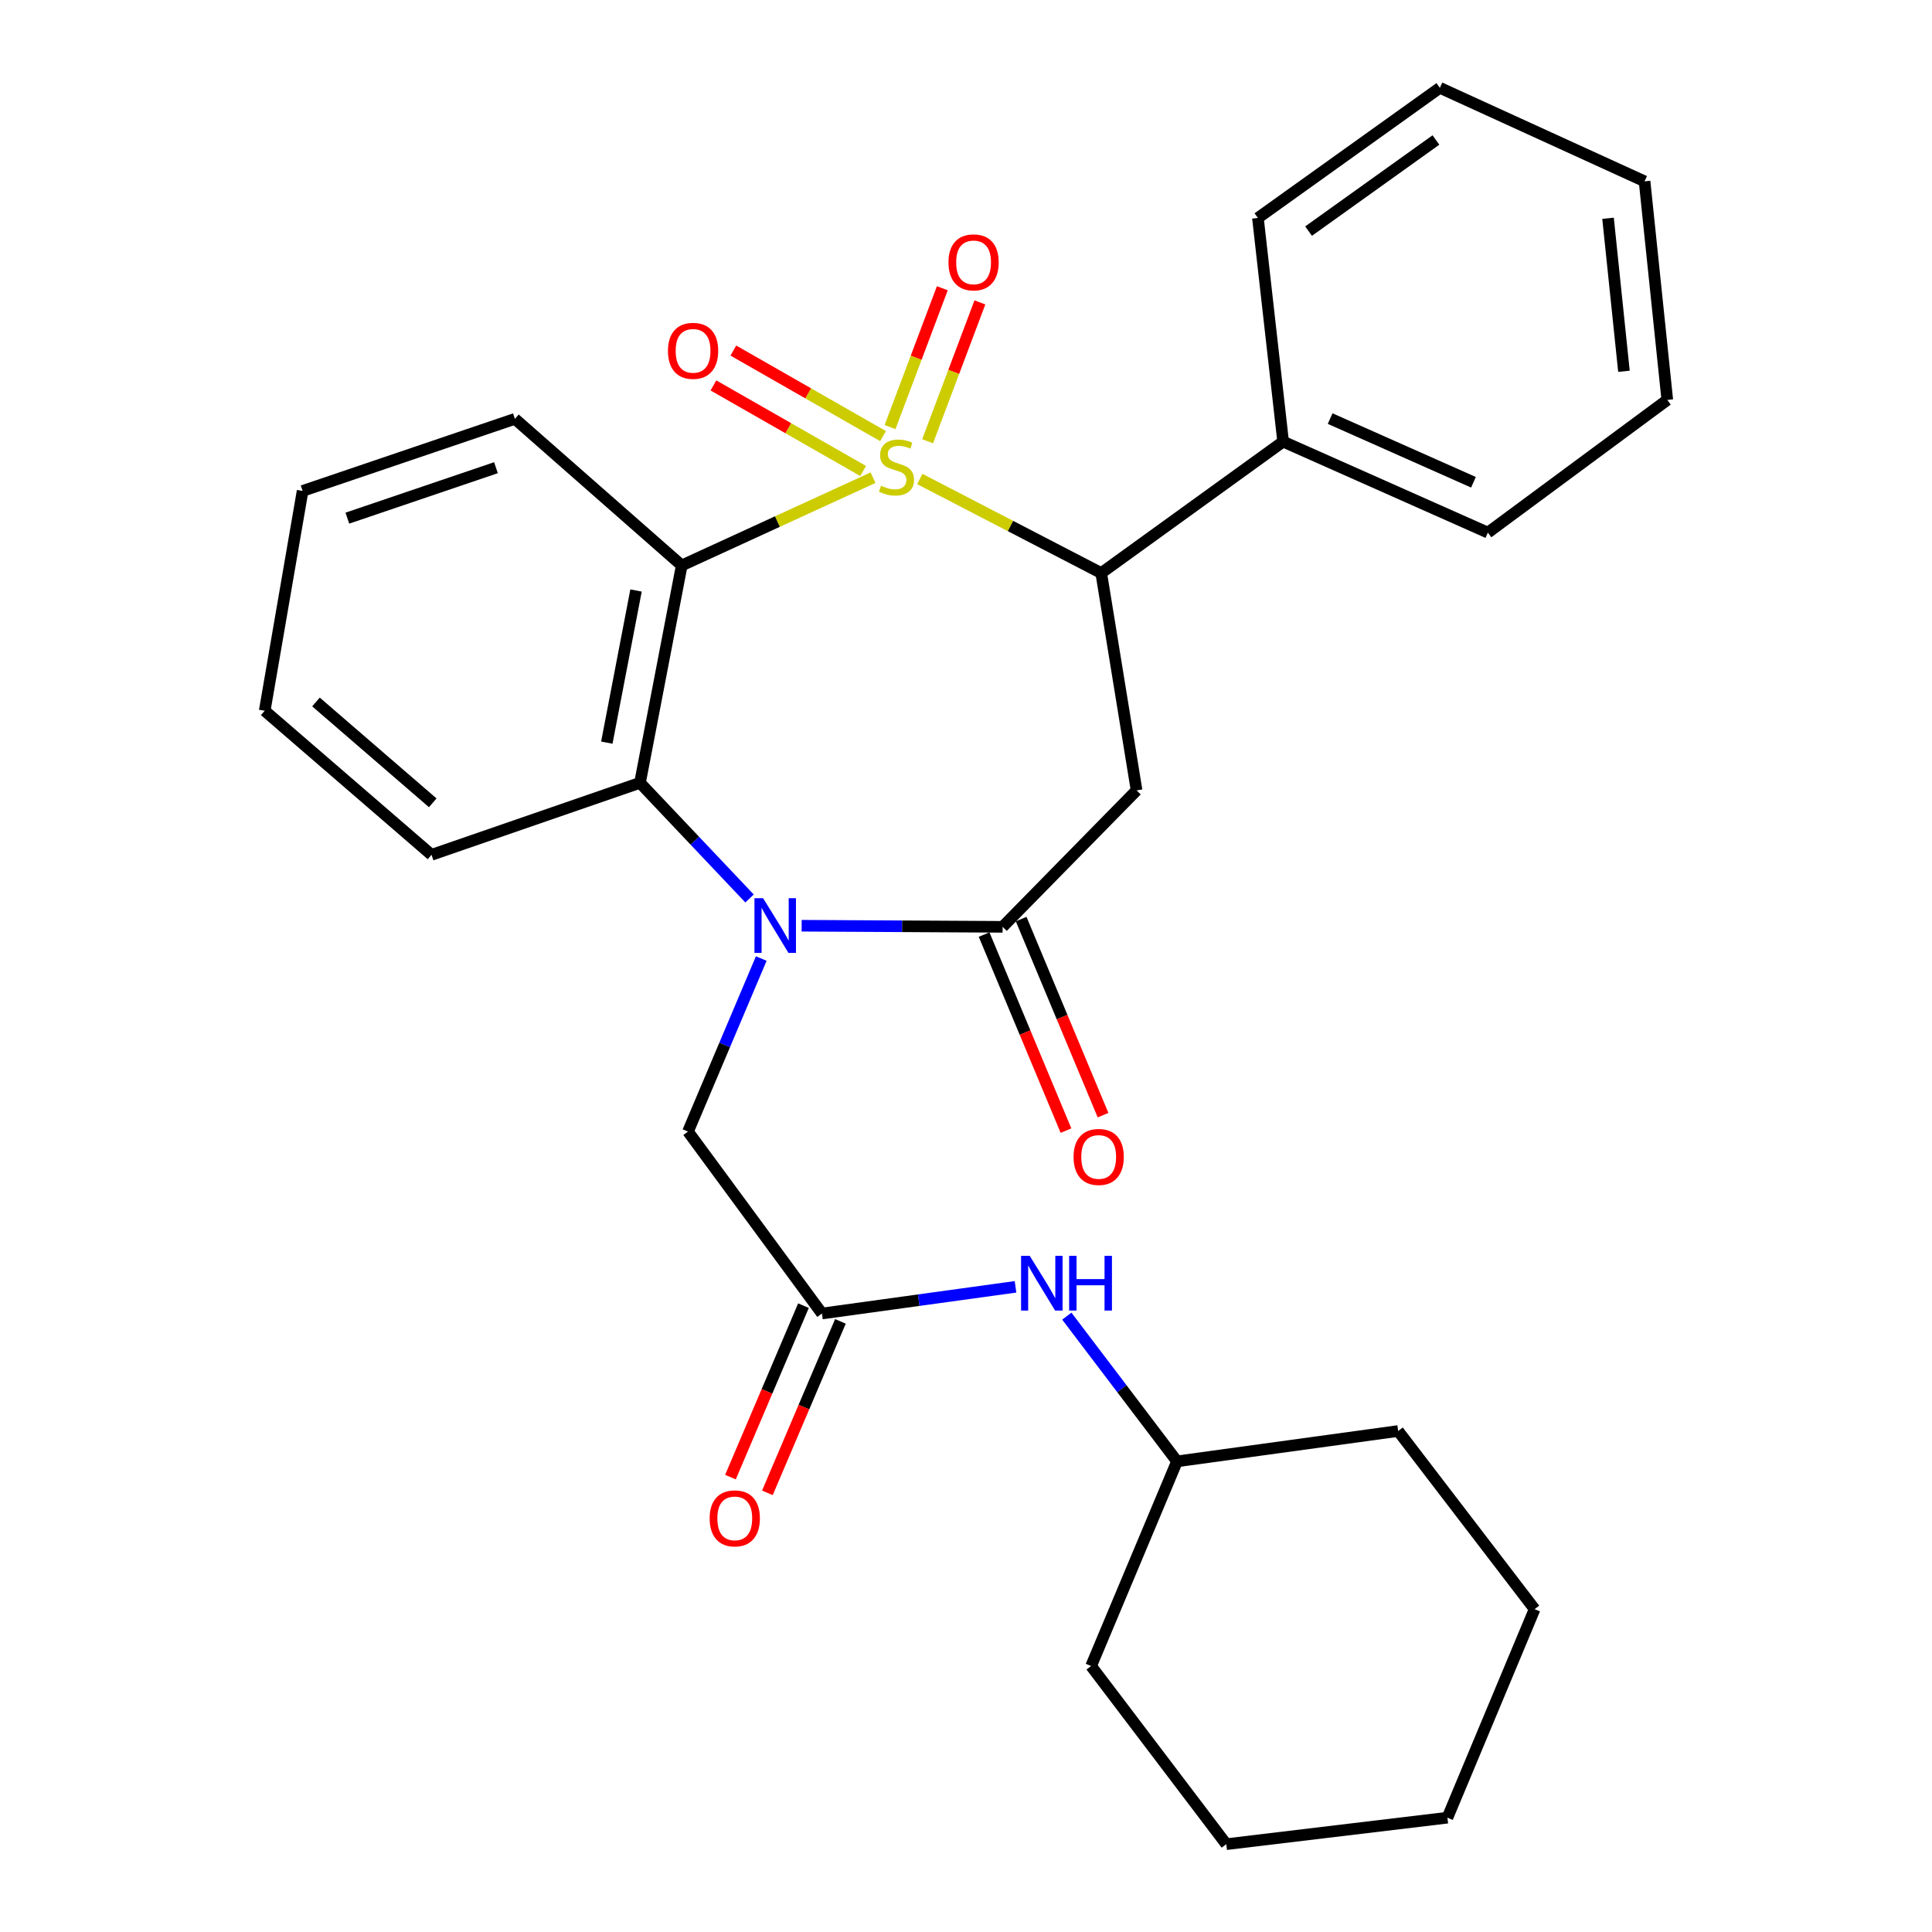 <?xml version='1.0' encoding='iso-8859-1'?>
<svg version='1.1' baseProfile='full'
              xmlns='http://www.w3.org/2000/svg'
                      xmlns:rdkit='http://www.rdkit.org/xml'
                      xmlns:xlink='http://www.w3.org/1999/xlink'
                  xml:space='preserve'
width='1000px' height='1000px' viewBox='0 0 1000 1000'>
<!-- END OF HEADER -->
<rect style='opacity:1.0;fill:#FFFFFF;stroke:none' width='1000' height='1000' x='0' y='0'> </rect>
<path class='bond-0' d='M 451.886,247.245 L 402.373,269.964' style='fill:none;fill-rule:evenodd;stroke:#CCCC00;stroke-width:6px;stroke-linecap:butt;stroke-linejoin:miter;stroke-opacity:1' />
<path class='bond-0' d='M 402.373,269.964 L 352.861,292.684' style='fill:none;fill-rule:evenodd;stroke:#000000;stroke-width:6px;stroke-linecap:butt;stroke-linejoin:miter;stroke-opacity:1' />
<path class='bond-3' d='M 476.087,247.929 L 523.039,272.269' style='fill:none;fill-rule:evenodd;stroke:#CCCC00;stroke-width:6px;stroke-linecap:butt;stroke-linejoin:miter;stroke-opacity:1' />
<path class='bond-3' d='M 523.039,272.269 L 569.99,296.61' style='fill:none;fill-rule:evenodd;stroke:#000000;stroke-width:6px;stroke-linecap:butt;stroke-linejoin:miter;stroke-opacity:1' />
<path class='bond-7' d='M 480.131,228.387 L 493.664,192.453' style='fill:none;fill-rule:evenodd;stroke:#CCCC00;stroke-width:6px;stroke-linecap:butt;stroke-linejoin:miter;stroke-opacity:1' />
<path class='bond-7' d='M 493.664,192.453 L 507.196,156.519' style='fill:none;fill-rule:evenodd;stroke:#FF0000;stroke-width:6px;stroke-linecap:butt;stroke-linejoin:miter;stroke-opacity:1' />
<path class='bond-7' d='M 460.682,221.062 L 474.215,185.129' style='fill:none;fill-rule:evenodd;stroke:#CCCC00;stroke-width:6px;stroke-linecap:butt;stroke-linejoin:miter;stroke-opacity:1' />
<path class='bond-7' d='M 474.215,185.129 L 487.747,149.195' style='fill:none;fill-rule:evenodd;stroke:#FF0000;stroke-width:6px;stroke-linecap:butt;stroke-linejoin:miter;stroke-opacity:1' />
<path class='bond-8' d='M 457.067,225.732 L 418.322,203.591' style='fill:none;fill-rule:evenodd;stroke:#CCCC00;stroke-width:6px;stroke-linecap:butt;stroke-linejoin:miter;stroke-opacity:1' />
<path class='bond-8' d='M 418.322,203.591 L 379.576,181.45' style='fill:none;fill-rule:evenodd;stroke:#FF0000;stroke-width:6px;stroke-linecap:butt;stroke-linejoin:miter;stroke-opacity:1' />
<path class='bond-8' d='M 446.756,243.776 L 408.01,221.635' style='fill:none;fill-rule:evenodd;stroke:#CCCC00;stroke-width:6px;stroke-linecap:butt;stroke-linejoin:miter;stroke-opacity:1' />
<path class='bond-8' d='M 408.01,221.635 L 369.265,199.494' style='fill:none;fill-rule:evenodd;stroke:#FF0000;stroke-width:6px;stroke-linecap:butt;stroke-linejoin:miter;stroke-opacity:1' />
<path class='bond-5' d='M 352.861,292.684 L 331.259,405.186' style='fill:none;fill-rule:evenodd;stroke:#000000;stroke-width:6px;stroke-linecap:butt;stroke-linejoin:miter;stroke-opacity:1' />
<path class='bond-5' d='M 329.211,305.64 L 314.089,384.392' style='fill:none;fill-rule:evenodd;stroke:#000000;stroke-width:6px;stroke-linecap:butt;stroke-linejoin:miter;stroke-opacity:1' />
<path class='bond-14' d='M 352.861,292.684 L 266.51,216.805' style='fill:none;fill-rule:evenodd;stroke:#000000;stroke-width:6px;stroke-linecap:butt;stroke-linejoin:miter;stroke-opacity:1' />
<path class='bond-1' d='M 387.965,465.054 L 359.612,435.12' style='fill:none;fill-rule:evenodd;stroke:#0000FF;stroke-width:6px;stroke-linecap:butt;stroke-linejoin:miter;stroke-opacity:1' />
<path class='bond-1' d='M 359.612,435.12 L 331.259,405.186' style='fill:none;fill-rule:evenodd;stroke:#000000;stroke-width:6px;stroke-linecap:butt;stroke-linejoin:miter;stroke-opacity:1' />
<path class='bond-9' d='M 394.028,496.134 L 375.066,540.913' style='fill:none;fill-rule:evenodd;stroke:#0000FF;stroke-width:6px;stroke-linecap:butt;stroke-linejoin:miter;stroke-opacity:1' />
<path class='bond-9' d='M 375.066,540.913 L 356.105,585.693' style='fill:none;fill-rule:evenodd;stroke:#000000;stroke-width:6px;stroke-linecap:butt;stroke-linejoin:miter;stroke-opacity:1' />
<path class='bond-29' d='M 414.932,479.154 L 466.945,479.44' style='fill:none;fill-rule:evenodd;stroke:#0000FF;stroke-width:6px;stroke-linecap:butt;stroke-linejoin:miter;stroke-opacity:1' />
<path class='bond-29' d='M 466.945,479.44 L 518.958,479.726' style='fill:none;fill-rule:evenodd;stroke:#000000;stroke-width:6px;stroke-linecap:butt;stroke-linejoin:miter;stroke-opacity:1' />
<path class='bond-2' d='M 518.958,479.726 L 588.291,409.1' style='fill:none;fill-rule:evenodd;stroke:#000000;stroke-width:6px;stroke-linecap:butt;stroke-linejoin:miter;stroke-opacity:1' />
<path class='bond-11' d='M 509.37,483.731 L 530.564,534.471' style='fill:none;fill-rule:evenodd;stroke:#000000;stroke-width:6px;stroke-linecap:butt;stroke-linejoin:miter;stroke-opacity:1' />
<path class='bond-11' d='M 530.564,534.471 L 551.758,585.211' style='fill:none;fill-rule:evenodd;stroke:#FF0000;stroke-width:6px;stroke-linecap:butt;stroke-linejoin:miter;stroke-opacity:1' />
<path class='bond-11' d='M 528.547,475.721 L 549.74,526.461' style='fill:none;fill-rule:evenodd;stroke:#000000;stroke-width:6px;stroke-linecap:butt;stroke-linejoin:miter;stroke-opacity:1' />
<path class='bond-11' d='M 549.74,526.461 L 570.934,577.201' style='fill:none;fill-rule:evenodd;stroke:#FF0000;stroke-width:6px;stroke-linecap:butt;stroke-linejoin:miter;stroke-opacity:1' />
<path class='bond-4' d='M 569.99,296.61 L 588.291,409.1' style='fill:none;fill-rule:evenodd;stroke:#000000;stroke-width:6px;stroke-linecap:butt;stroke-linejoin:miter;stroke-opacity:1' />
<path class='bond-12' d='M 569.99,296.61 L 664.146,228.582' style='fill:none;fill-rule:evenodd;stroke:#000000;stroke-width:6px;stroke-linecap:butt;stroke-linejoin:miter;stroke-opacity:1' />
<path class='bond-15' d='M 331.259,405.186 L 223.352,442.456' style='fill:none;fill-rule:evenodd;stroke:#000000;stroke-width:6px;stroke-linecap:butt;stroke-linejoin:miter;stroke-opacity:1' />
<path class='bond-6' d='M 425.437,679.872 L 356.105,585.693' style='fill:none;fill-rule:evenodd;stroke:#000000;stroke-width:6px;stroke-linecap:butt;stroke-linejoin:miter;stroke-opacity:1' />
<path class='bond-10' d='M 425.437,679.872 L 475.535,672.965' style='fill:none;fill-rule:evenodd;stroke:#000000;stroke-width:6px;stroke-linecap:butt;stroke-linejoin:miter;stroke-opacity:1' />
<path class='bond-10' d='M 475.535,672.965 L 525.632,666.058' style='fill:none;fill-rule:evenodd;stroke:#0000FF;stroke-width:6px;stroke-linecap:butt;stroke-linejoin:miter;stroke-opacity:1' />
<path class='bond-13' d='M 415.877,675.8 L 396.979,720.179' style='fill:none;fill-rule:evenodd;stroke:#000000;stroke-width:6px;stroke-linecap:butt;stroke-linejoin:miter;stroke-opacity:1' />
<path class='bond-13' d='M 396.979,720.179 L 378.08,764.557' style='fill:none;fill-rule:evenodd;stroke:#FF0000;stroke-width:6px;stroke-linecap:butt;stroke-linejoin:miter;stroke-opacity:1' />
<path class='bond-13' d='M 434.998,683.943 L 416.099,728.321' style='fill:none;fill-rule:evenodd;stroke:#000000;stroke-width:6px;stroke-linecap:butt;stroke-linejoin:miter;stroke-opacity:1' />
<path class='bond-13' d='M 416.099,728.321 L 397.201,772.699' style='fill:none;fill-rule:evenodd;stroke:#FF0000;stroke-width:6px;stroke-linecap:butt;stroke-linejoin:miter;stroke-opacity:1' />
<path class='bond-16' d='M 552.186,681.235 L 580.704,718.816' style='fill:none;fill-rule:evenodd;stroke:#0000FF;stroke-width:6px;stroke-linecap:butt;stroke-linejoin:miter;stroke-opacity:1' />
<path class='bond-16' d='M 580.704,718.816 L 609.223,756.397' style='fill:none;fill-rule:evenodd;stroke:#000000;stroke-width:6px;stroke-linecap:butt;stroke-linejoin:miter;stroke-opacity:1' />
<path class='bond-17' d='M 664.146,228.582 L 770.113,275.677' style='fill:none;fill-rule:evenodd;stroke:#000000;stroke-width:6px;stroke-linecap:butt;stroke-linejoin:miter;stroke-opacity:1' />
<path class='bond-17' d='M 688.482,216.655 L 762.659,249.622' style='fill:none;fill-rule:evenodd;stroke:#000000;stroke-width:6px;stroke-linecap:butt;stroke-linejoin:miter;stroke-opacity:1' />
<path class='bond-18' d='M 664.146,228.582 L 651.1,112.824' style='fill:none;fill-rule:evenodd;stroke:#000000;stroke-width:6px;stroke-linecap:butt;stroke-linejoin:miter;stroke-opacity:1' />
<path class='bond-21' d='M 266.51,216.805 L 156.629,254.11' style='fill:none;fill-rule:evenodd;stroke:#000000;stroke-width:6px;stroke-linecap:butt;stroke-linejoin:miter;stroke-opacity:1' />
<path class='bond-21' d='M 256.709,242.08 L 179.792,268.193' style='fill:none;fill-rule:evenodd;stroke:#000000;stroke-width:6px;stroke-linecap:butt;stroke-linejoin:miter;stroke-opacity:1' />
<path class='bond-30' d='M 223.352,442.456 L 137.013,367.882' style='fill:none;fill-rule:evenodd;stroke:#000000;stroke-width:6px;stroke-linecap:butt;stroke-linejoin:miter;stroke-opacity:1' />
<path class='bond-30' d='M 223.986,415.542 L 163.548,363.34' style='fill:none;fill-rule:evenodd;stroke:#000000;stroke-width:6px;stroke-linecap:butt;stroke-linejoin:miter;stroke-opacity:1' />
<path class='bond-19' d='M 609.223,756.397 L 564.76,862.329' style='fill:none;fill-rule:evenodd;stroke:#000000;stroke-width:6px;stroke-linecap:butt;stroke-linejoin:miter;stroke-opacity:1' />
<path class='bond-20' d='M 609.223,756.397 L 723.688,740.683' style='fill:none;fill-rule:evenodd;stroke:#000000;stroke-width:6px;stroke-linecap:butt;stroke-linejoin:miter;stroke-opacity:1' />
<path class='bond-23' d='M 770.113,275.677 L 862.987,207.003' style='fill:none;fill-rule:evenodd;stroke:#000000;stroke-width:6px;stroke-linecap:butt;stroke-linejoin:miter;stroke-opacity:1' />
<path class='bond-24' d='M 651.1,112.824 L 745.267,45.455' style='fill:none;fill-rule:evenodd;stroke:#000000;stroke-width:6px;stroke-linecap:butt;stroke-linejoin:miter;stroke-opacity:1' />
<path class='bond-24' d='M 677.317,119.621 L 743.234,72.462' style='fill:none;fill-rule:evenodd;stroke:#000000;stroke-width:6px;stroke-linecap:butt;stroke-linejoin:miter;stroke-opacity:1' />
<path class='bond-26' d='M 564.76,862.329 L 634.728,954.545' style='fill:none;fill-rule:evenodd;stroke:#000000;stroke-width:6px;stroke-linecap:butt;stroke-linejoin:miter;stroke-opacity:1' />
<path class='bond-25' d='M 723.688,740.683 L 794.313,832.899' style='fill:none;fill-rule:evenodd;stroke:#000000;stroke-width:6px;stroke-linecap:butt;stroke-linejoin:miter;stroke-opacity:1' />
<path class='bond-22' d='M 156.629,254.11 L 137.013,367.882' style='fill:none;fill-rule:evenodd;stroke:#000000;stroke-width:6px;stroke-linecap:butt;stroke-linejoin:miter;stroke-opacity:1' />
<path class='bond-31' d='M 862.987,207.003 L 851.222,93.854' style='fill:none;fill-rule:evenodd;stroke:#000000;stroke-width:6px;stroke-linecap:butt;stroke-linejoin:miter;stroke-opacity:1' />
<path class='bond-31' d='M 840.552,192.18 L 832.316,112.976' style='fill:none;fill-rule:evenodd;stroke:#000000;stroke-width:6px;stroke-linecap:butt;stroke-linejoin:miter;stroke-opacity:1' />
<path class='bond-27' d='M 745.267,45.455 L 851.222,93.854' style='fill:none;fill-rule:evenodd;stroke:#000000;stroke-width:6px;stroke-linecap:butt;stroke-linejoin:miter;stroke-opacity:1' />
<path class='bond-28' d='M 794.313,832.899 L 749.181,940.829' style='fill:none;fill-rule:evenodd;stroke:#000000;stroke-width:6px;stroke-linecap:butt;stroke-linejoin:miter;stroke-opacity:1' />
<path class='bond-32' d='M 634.728,954.545 L 749.181,940.829' style='fill:none;fill-rule:evenodd;stroke:#000000;stroke-width:6px;stroke-linecap:butt;stroke-linejoin:miter;stroke-opacity:1' />
<path  class='atom-0' d='M 456.023 251.395
Q 456.343 251.515, 457.663 252.075
Q 458.983 252.635, 460.423 252.995
Q 461.903 253.315, 463.343 253.315
Q 466.023 253.315, 467.583 252.035
Q 469.143 250.715, 469.143 248.435
Q 469.143 246.875, 468.343 245.915
Q 467.583 244.955, 466.383 244.435
Q 465.183 243.915, 463.183 243.315
Q 460.663 242.555, 459.143 241.835
Q 457.663 241.115, 456.583 239.595
Q 455.543 238.075, 455.543 235.515
Q 455.543 231.955, 457.943 229.755
Q 460.383 227.555, 465.183 227.555
Q 468.463 227.555, 472.183 229.115
L 471.263 232.195
Q 467.863 230.795, 465.303 230.795
Q 462.543 230.795, 461.023 231.955
Q 459.503 233.075, 459.543 235.035
Q 459.543 236.555, 460.303 237.475
Q 461.103 238.395, 462.223 238.915
Q 463.383 239.435, 465.303 240.035
Q 467.863 240.835, 469.383 241.635
Q 470.903 242.435, 471.983 244.075
Q 473.103 245.675, 473.103 248.435
Q 473.103 252.355, 470.463 254.475
Q 467.863 256.555, 463.503 256.555
Q 460.983 256.555, 459.063 255.995
Q 457.183 255.475, 454.943 254.555
L 456.023 251.395
' fill='#CCCC00'/>
<path  class='atom-2' d='M 394.989 464.919
L 404.269 479.919
Q 405.189 481.399, 406.669 484.079
Q 408.149 486.759, 408.229 486.919
L 408.229 464.919
L 411.989 464.919
L 411.989 493.239
L 408.109 493.239
L 398.149 476.839
Q 396.989 474.919, 395.749 472.719
Q 394.549 470.519, 394.189 469.839
L 394.189 493.239
L 390.509 493.239
L 390.509 464.919
L 394.989 464.919
' fill='#0000FF'/>
<path  class='atom-8' d='M 490.926 135.799
Q 490.926 128.999, 494.286 125.199
Q 497.646 121.399, 503.926 121.399
Q 510.206 121.399, 513.566 125.199
Q 516.926 128.999, 516.926 135.799
Q 516.926 142.679, 513.526 146.599
Q 510.126 150.479, 503.926 150.479
Q 497.686 150.479, 494.286 146.599
Q 490.926 142.719, 490.926 135.799
M 503.926 147.279
Q 508.246 147.279, 510.566 144.399
Q 512.926 141.479, 512.926 135.799
Q 512.926 130.239, 510.566 127.439
Q 508.246 124.599, 503.926 124.599
Q 499.606 124.599, 497.246 127.399
Q 494.926 130.199, 494.926 135.799
Q 494.926 141.519, 497.246 144.399
Q 499.606 147.279, 503.926 147.279
' fill='#FF0000'/>
<path  class='atom-9' d='M 345.737 181.59
Q 345.737 174.79, 349.097 170.99
Q 352.457 167.19, 358.737 167.19
Q 365.017 167.19, 368.377 170.99
Q 371.737 174.79, 371.737 181.59
Q 371.737 188.47, 368.337 192.39
Q 364.937 196.27, 358.737 196.27
Q 352.497 196.27, 349.097 192.39
Q 345.737 188.51, 345.737 181.59
M 358.737 193.07
Q 363.057 193.07, 365.377 190.19
Q 367.737 187.27, 367.737 181.59
Q 367.737 176.03, 365.377 173.23
Q 363.057 170.39, 358.737 170.39
Q 354.417 170.39, 352.057 173.19
Q 349.737 175.99, 349.737 181.59
Q 349.737 187.31, 352.057 190.19
Q 354.417 193.07, 358.737 193.07
' fill='#FF0000'/>
<path  class='atom-11' d='M 532.984 650.021
L 542.264 665.021
Q 543.184 666.501, 544.664 669.181
Q 546.144 671.861, 546.224 672.021
L 546.224 650.021
L 549.984 650.021
L 549.984 678.341
L 546.104 678.341
L 536.144 661.941
Q 534.984 660.021, 533.744 657.821
Q 532.544 655.621, 532.184 654.941
L 532.184 678.341
L 528.504 678.341
L 528.504 650.021
L 532.984 650.021
' fill='#0000FF'/>
<path  class='atom-11' d='M 553.384 650.021
L 557.224 650.021
L 557.224 662.061
L 571.704 662.061
L 571.704 650.021
L 575.544 650.021
L 575.544 678.341
L 571.704 678.341
L 571.704 665.261
L 557.224 665.261
L 557.224 678.341
L 553.384 678.341
L 553.384 650.021
' fill='#0000FF'/>
<path  class='atom-12' d='M 555.674 598.831
Q 555.674 592.031, 559.034 588.231
Q 562.394 584.431, 568.674 584.431
Q 574.954 584.431, 578.314 588.231
Q 581.674 592.031, 581.674 598.831
Q 581.674 605.711, 578.274 609.631
Q 574.874 613.511, 568.674 613.511
Q 562.434 613.511, 559.034 609.631
Q 555.674 605.751, 555.674 598.831
M 568.674 610.311
Q 572.994 610.311, 575.314 607.431
Q 577.674 604.511, 577.674 598.831
Q 577.674 593.271, 575.314 590.471
Q 572.994 587.631, 568.674 587.631
Q 564.354 587.631, 561.994 590.431
Q 559.674 593.231, 559.674 598.831
Q 559.674 604.551, 561.994 607.431
Q 564.354 610.311, 568.674 610.311
' fill='#FF0000'/>
<path  class='atom-14' d='M 367.317 785.907
Q 367.317 779.107, 370.677 775.307
Q 374.037 771.507, 380.317 771.507
Q 386.597 771.507, 389.957 775.307
Q 393.317 779.107, 393.317 785.907
Q 393.317 792.787, 389.917 796.707
Q 386.517 800.587, 380.317 800.587
Q 374.077 800.587, 370.677 796.707
Q 367.317 792.827, 367.317 785.907
M 380.317 797.387
Q 384.637 797.387, 386.957 794.507
Q 389.317 791.587, 389.317 785.907
Q 389.317 780.347, 386.957 777.547
Q 384.637 774.707, 380.317 774.707
Q 375.997 774.707, 373.637 777.507
Q 371.317 780.307, 371.317 785.907
Q 371.317 791.627, 373.637 794.507
Q 375.997 797.387, 380.317 797.387
' fill='#FF0000'/>
</svg>
